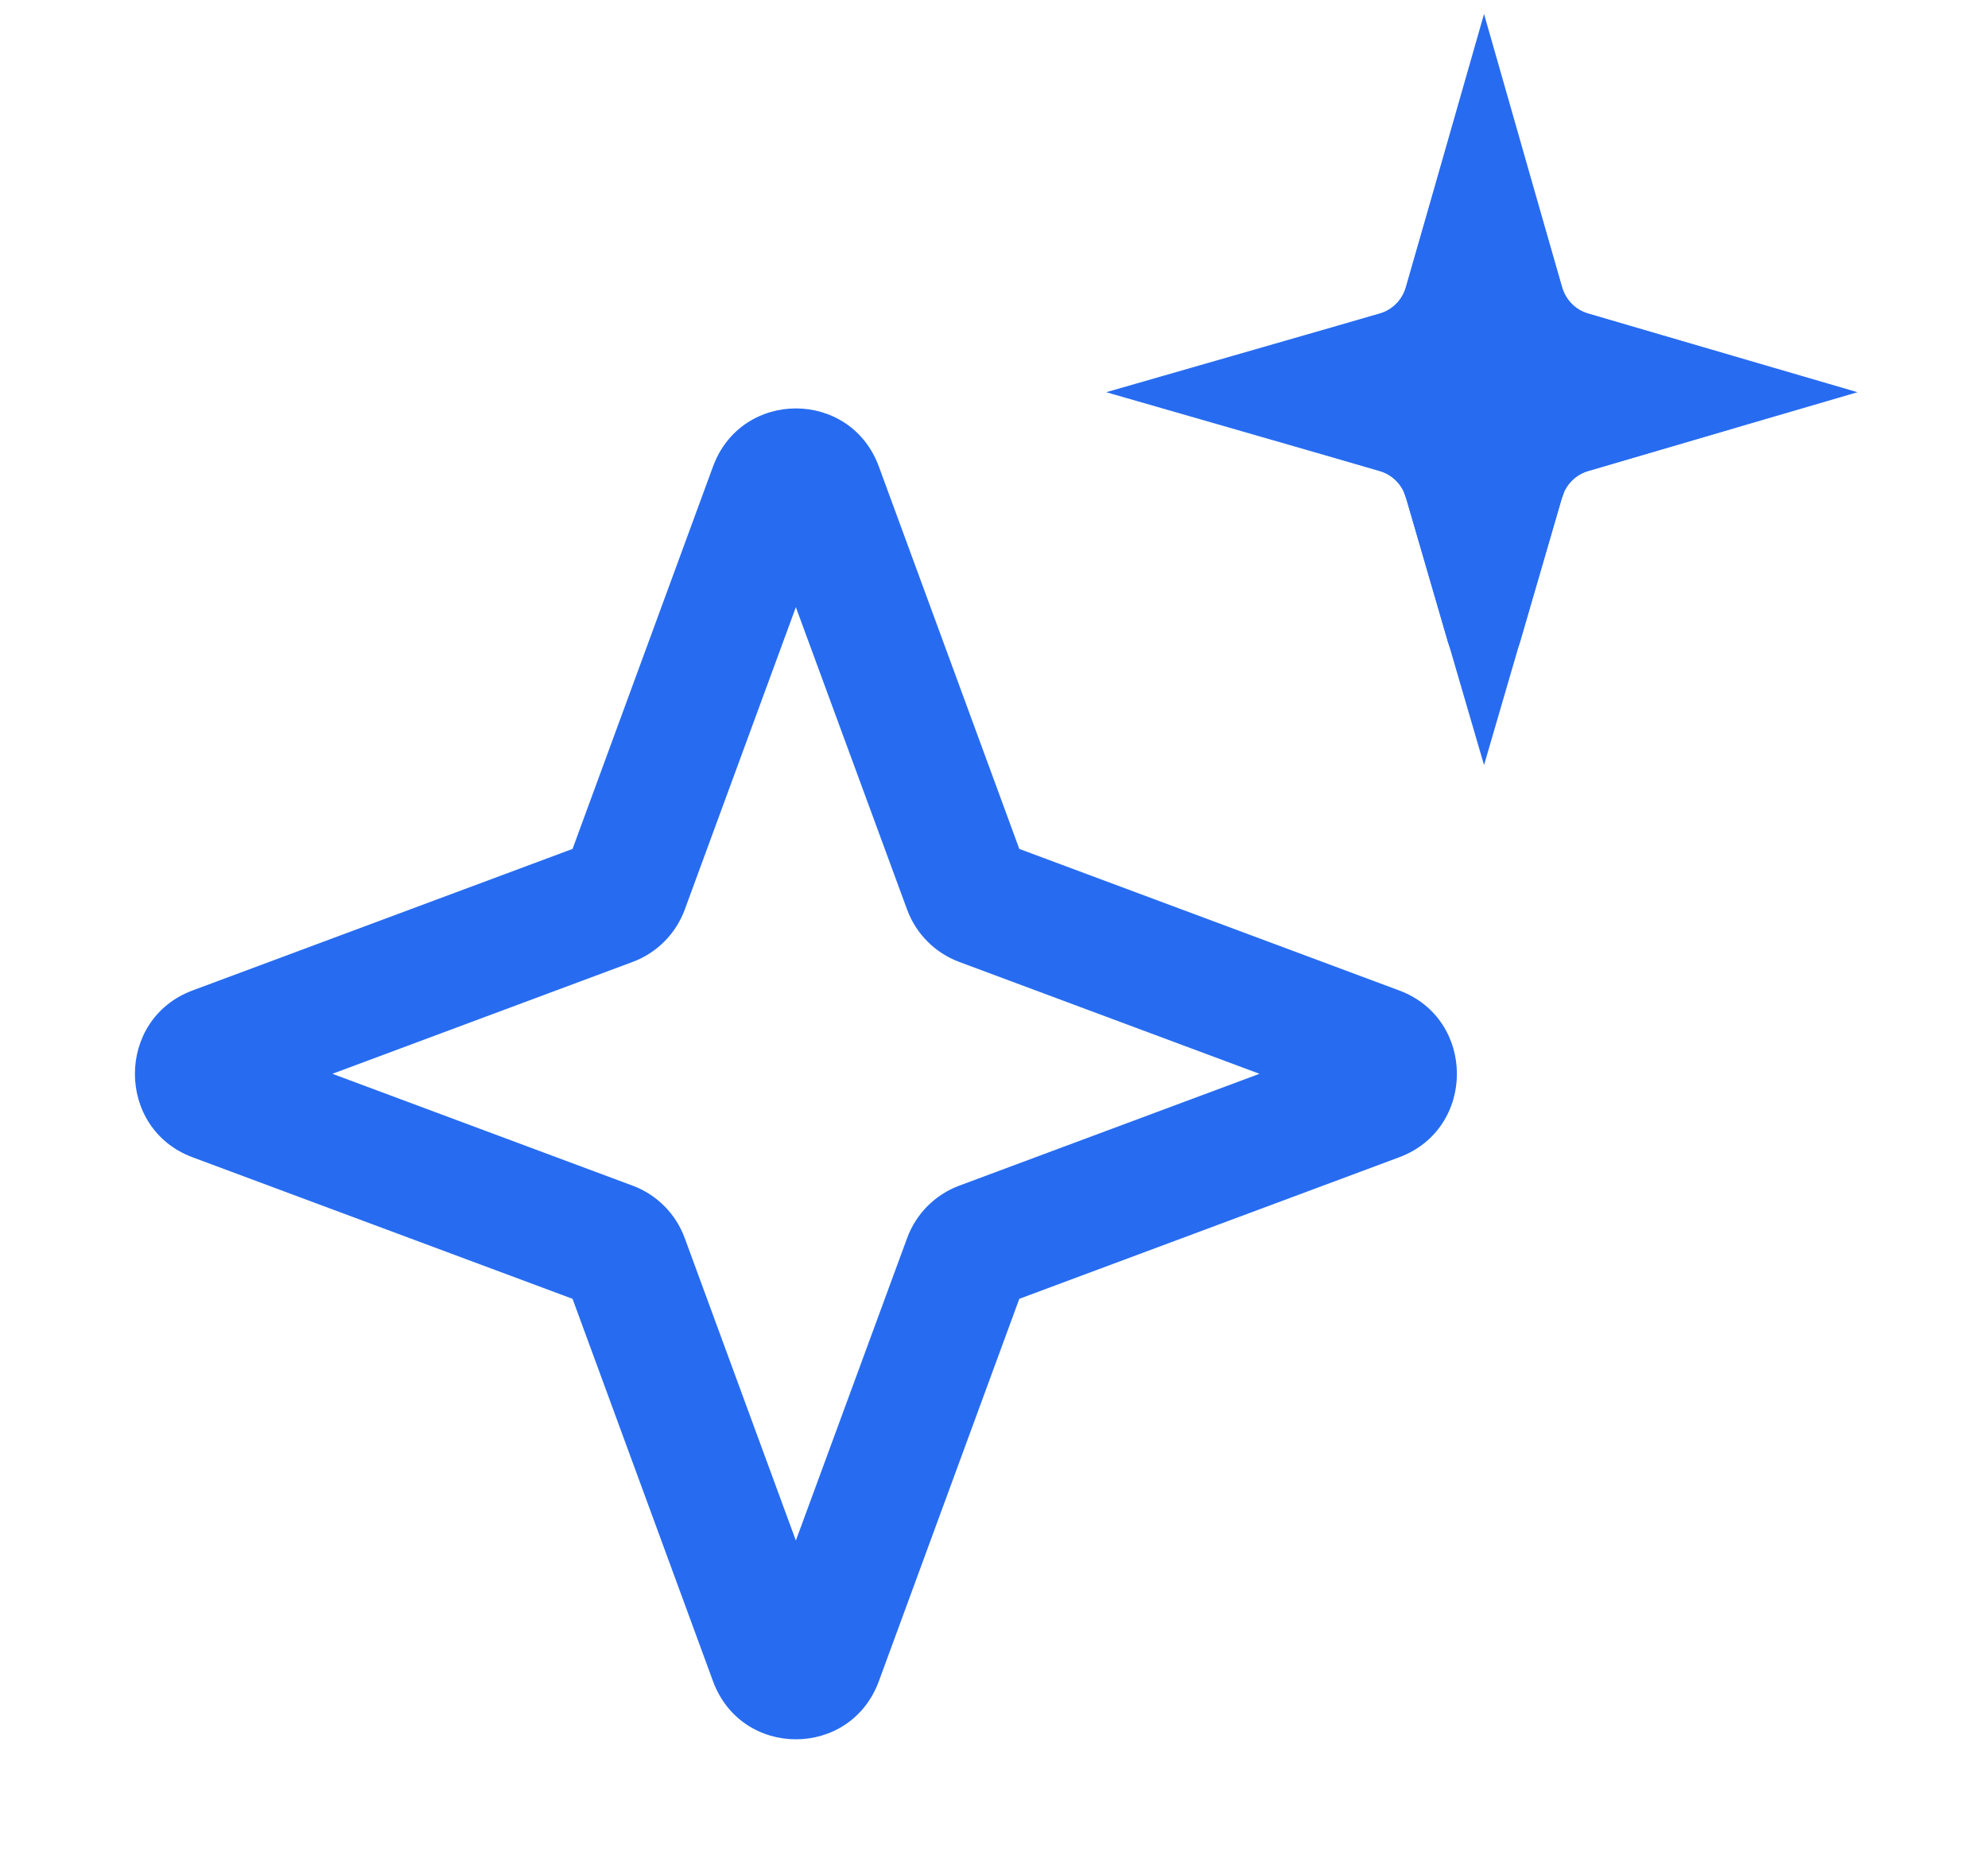 <svg width="15" height="14" viewBox="0 0 15 14" fill="none" xmlns="http://www.w3.org/2000/svg">
<path fill-rule="evenodd" clip-rule="evenodd" d="M1.453 7.474C0.873 7.69 0.873 8.517 1.453 8.733L4.32 9.801L5.38 12.687C5.595 13.271 6.416 13.271 6.631 12.687L7.691 9.801L10.557 8.733C11.138 8.517 11.138 7.69 10.557 7.474L7.691 6.406L6.631 3.52C6.416 2.936 5.595 2.936 5.38 3.52L4.32 6.406L1.453 7.474ZM2.508 8.103L4.773 7.259C4.956 7.191 5.1 7.046 5.167 6.863L6.005 4.582L6.844 6.863C6.911 7.046 7.055 7.191 7.238 7.259L9.503 8.103L7.238 8.947C7.055 9.015 6.911 9.16 6.844 9.344L6.005 11.625L5.167 9.344C5.1 9.16 4.956 9.015 4.773 8.947L2.508 8.103Z" fill="#276CF0"/>
<path d="M9.331 2.684C9.057 2.765 9.057 3.156 9.331 3.237L10.412 3.555C10.506 3.582 10.579 3.656 10.607 3.75L10.923 4.839C11.003 5.115 11.391 5.115 11.471 4.839L11.787 3.75C11.815 3.656 11.888 3.582 11.981 3.555L13.062 3.237C13.337 3.156 13.337 2.765 13.062 2.684L11.981 2.366C11.888 2.338 11.815 2.265 11.787 2.171L11.471 1.082C11.391 0.806 11.003 0.806 10.923 1.082L10.607 2.171C10.579 2.265 10.506 2.338 10.412 2.366L9.331 2.684Z" fill="#276CF0"/>
<path d="M11.211 2.338C11.296 2.627 11.521 2.856 11.812 2.941L11.877 2.96L11.812 2.979C11.557 3.055 11.353 3.239 11.249 3.478L11.211 3.583L11.197 3.631L11.183 3.583L11.145 3.478C11.042 3.239 10.836 3.055 10.582 2.979L10.516 2.96L10.582 2.941C10.873 2.856 11.099 2.627 11.183 2.338L11.197 2.289L11.211 2.338Z" stroke="#276CF0" stroke-width="1.2"/>
</svg>
